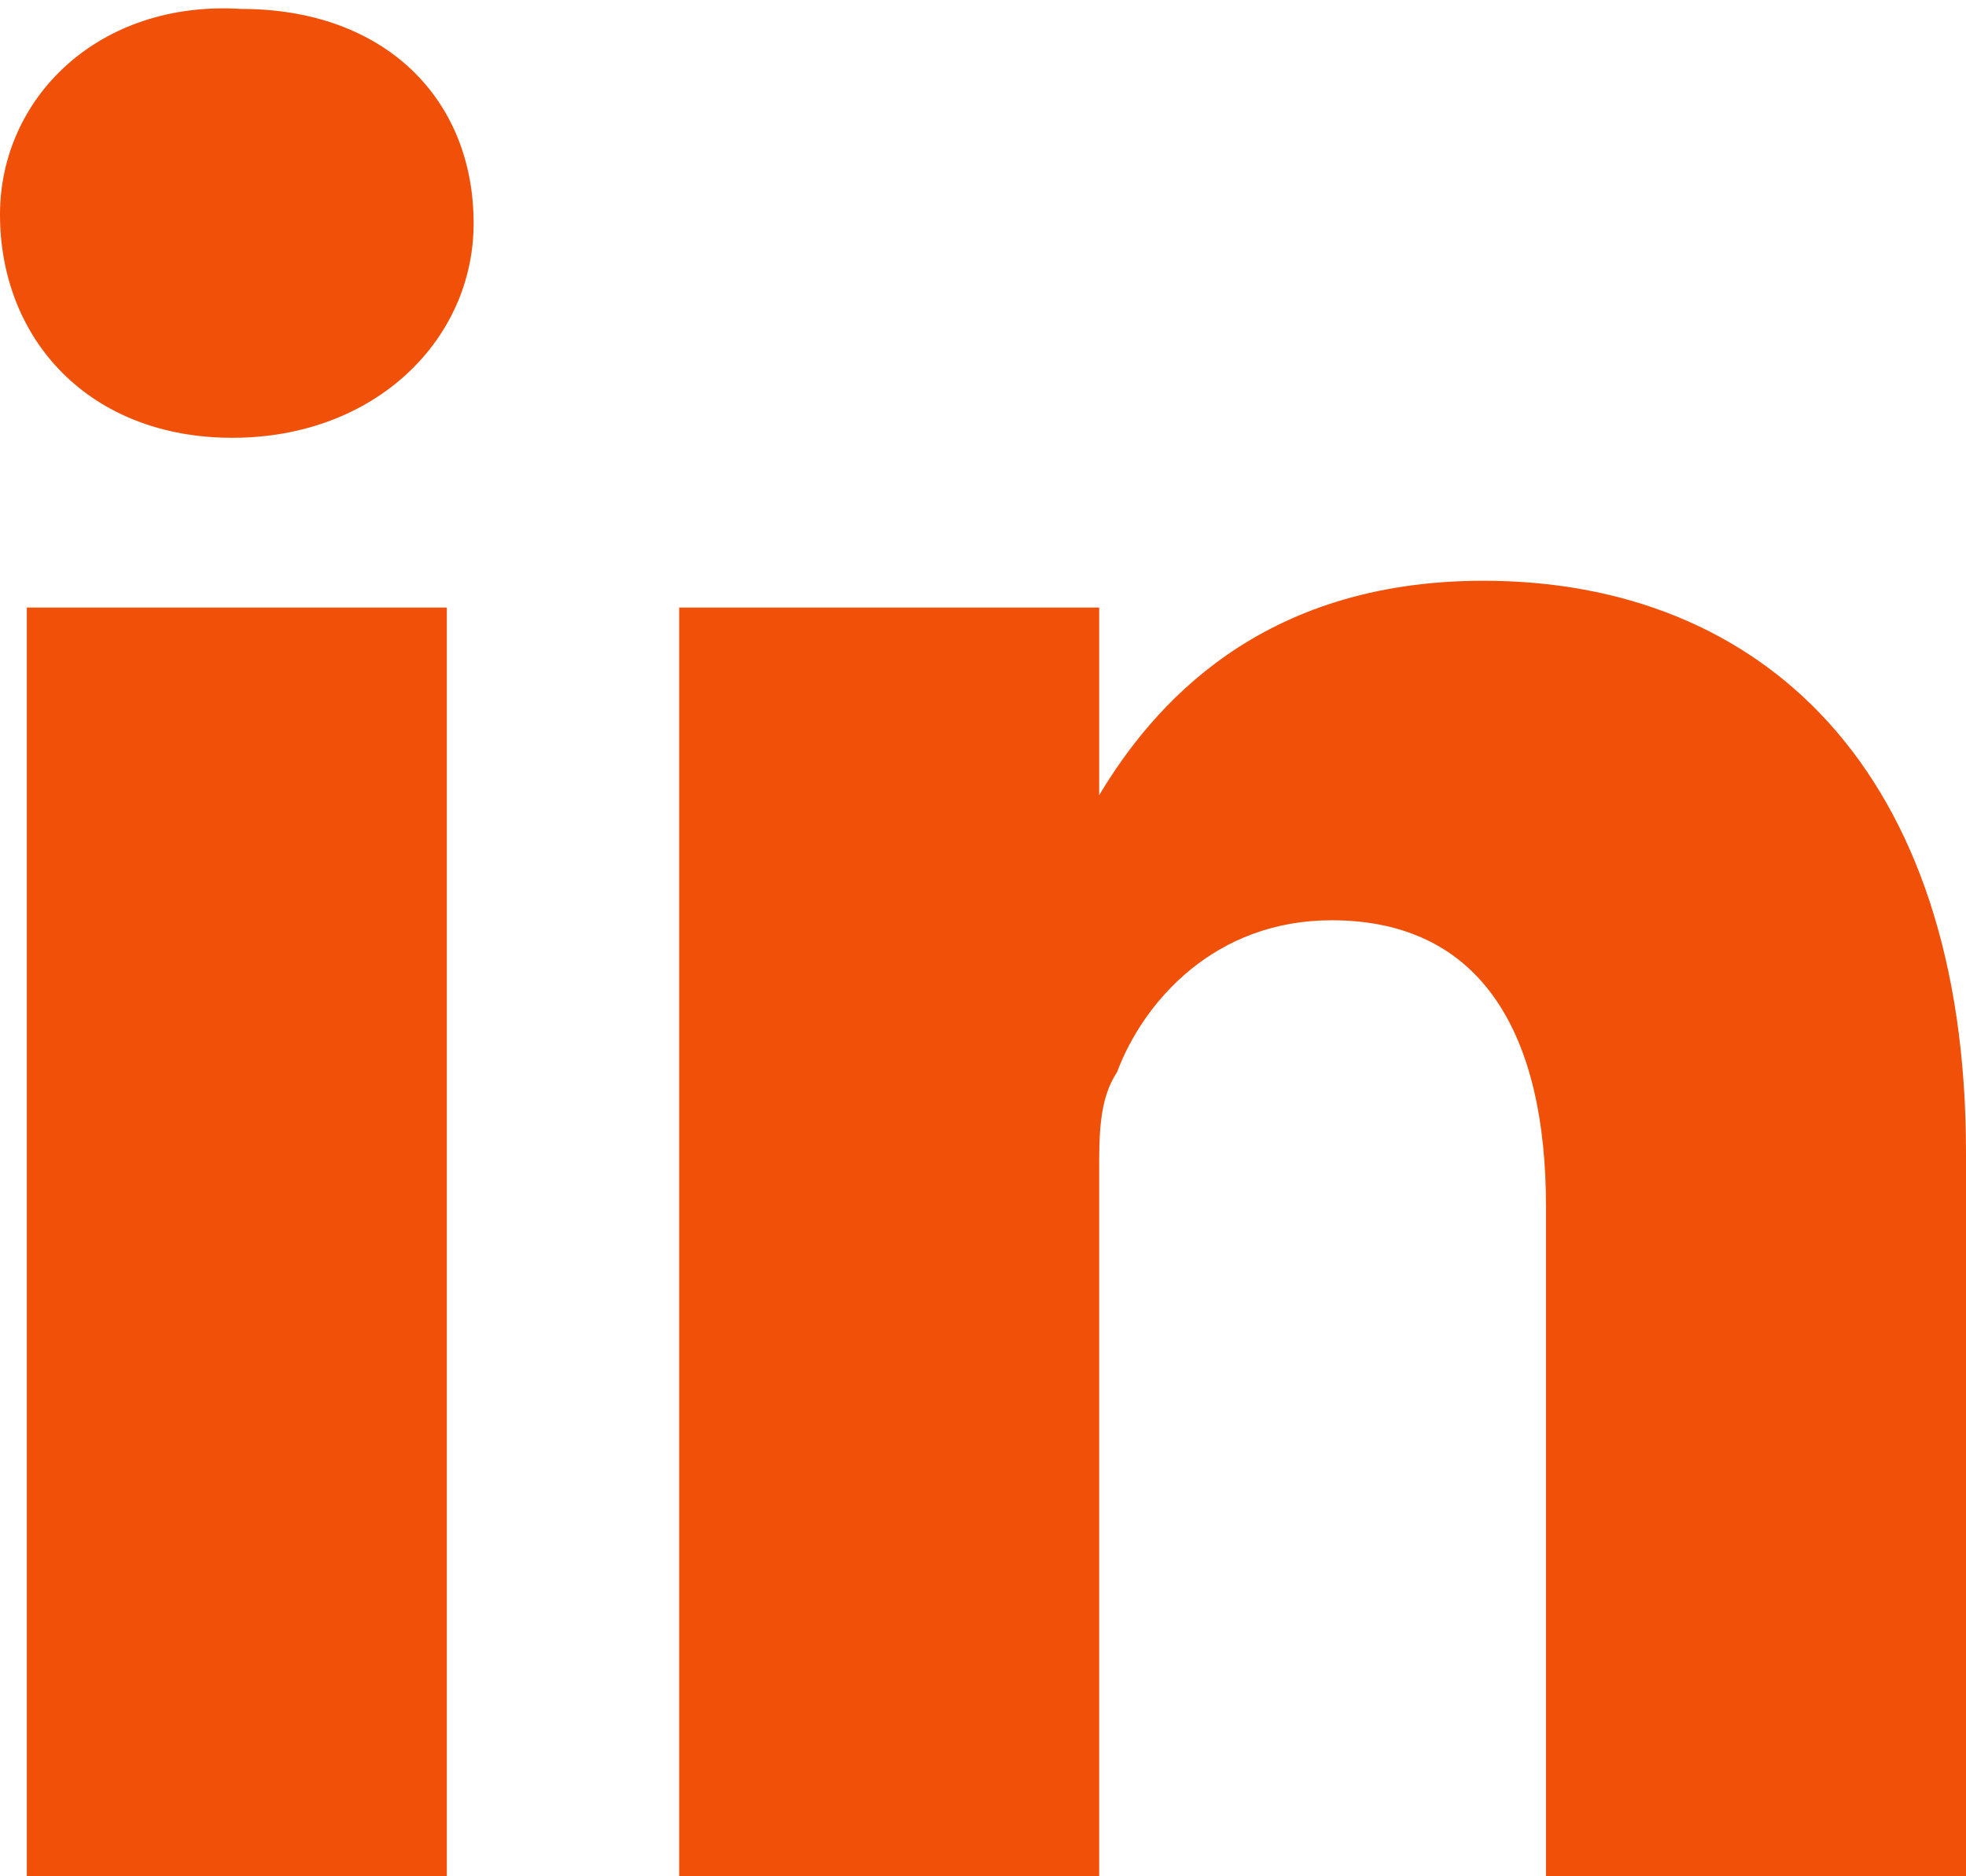 <?xml version="1.0" encoding="utf-8"?>
<!-- Generator: Adobe Illustrator 24.2.1, SVG Export Plug-In . SVG Version: 6.00 Build 0)  -->
<svg version="1.1" id="Layer_1" xmlns="http://www.w3.org/2000/svg" xmlns:xlink="http://www.w3.org/1999/xlink" x="0px" y="0px"
	 viewBox="0 0 22 21" style="enable-background:new 0 0 22 21;" xml:space="preserve">
<style type="text/css">
	.st0{clip-path:url(#SVGID_2_);fill:#F15009;}
</style>
<g>
	<defs>
		<rect id="SVGID_1_" width="22" height="21"/>
	</defs>
	<clipPath id="SVGID_2_">
		<use xlink:href="#SVGID_1_"  style="overflow:visible;"/>
	</clipPath>
	<path class="st0" d="M2.6,4.9c1.6,0,2.7-1.1,2.7-2.4c0-1.4-1-2.4-2.6-2.4C1.1,0,0,1.1,0,2.4C0,3.8,1,4.9,2.6,4.9L2.6,4.9z M5,6.8
		H0.3V21H5V6.8z"/>
	<path class="st0" d="M7.6,21h4.7v-7.9c0-0.4,0-0.8,0.2-1.1c0.3-0.8,1.1-1.7,2.4-1.7c1.7,0,2.4,1.3,2.4,3.2V21H22v-8.1
		c0-4.3-2.3-6.4-5.4-6.4c-2.5,0-3.7,1.4-4.3,2.4h0V6.8H7.6C7.6,8.2,7.6,21,7.6,21"/>
</g>
</svg>
